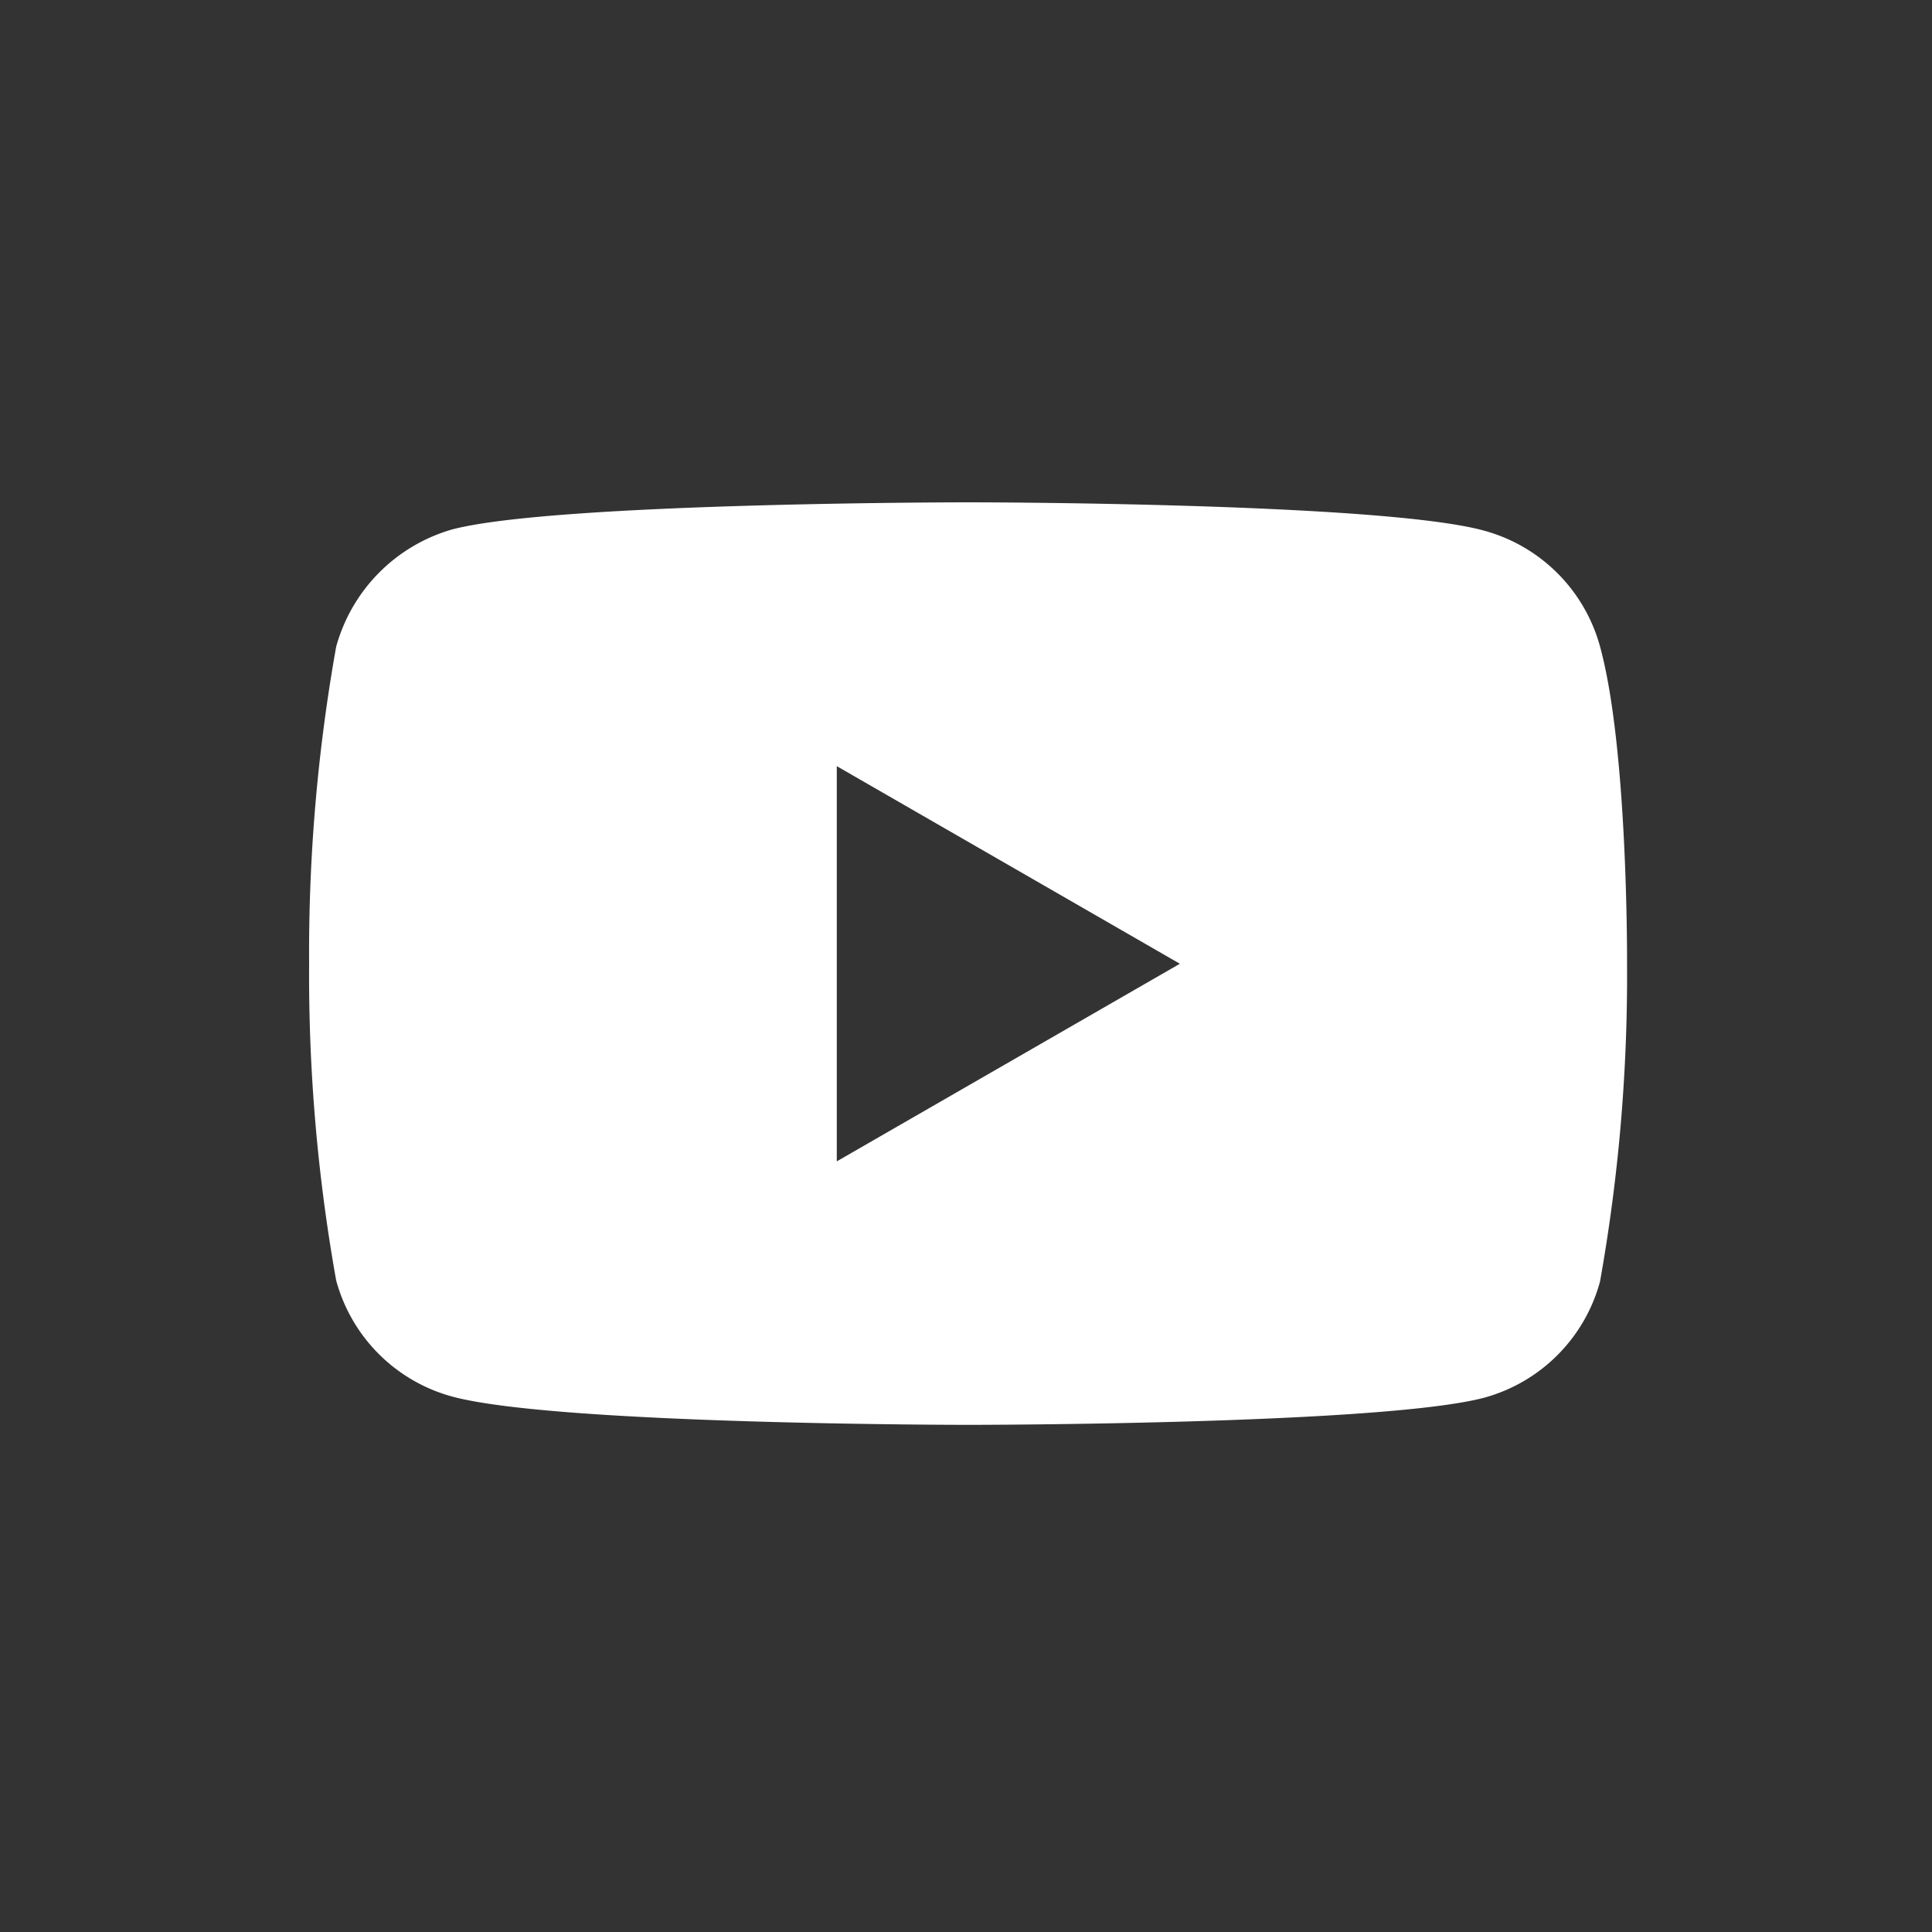 <svg xmlns="http://www.w3.org/2000/svg" viewBox="0 0 50 50"><rect x="0" y="0" width="50" height="50" fill="#333333" stroke="none"/><defs><style>.a,.d{fill:none;}.a{stroke:rgba(112,112,112,0);}.b{fill:#fff;}.c{stroke:none;}</style></defs><g transform="translate(-27 291)"><g class="a" transform="translate(27 -291)"><rect class="c" width="50" height="50"/><rect class="d" x="0.5" y="0.5" width="49" height="49"/></g><path class="b" d="M33.41,3.737A4.274,4.274,0,0,0,30.4.731C27.734,0,17.056,0,17.056,0S6.378,0,3.709.7A4.362,4.362,0,0,0,.7,3.737a45.034,45.034,0,0,0-.7,8.2,44.867,44.867,0,0,0,.7,8.2,4.274,4.274,0,0,0,3.007,3.007c2.7.731,13.347.731,13.347.731s10.678,0,13.347-.7a4.274,4.274,0,0,0,3.007-3.007,45.034,45.034,0,0,0,.7-8.2S34.14,6.407,33.41,3.737ZM13.656,17.056V6.828l8.879,5.114Z" transform="translate(35 -278)"/></g></svg>